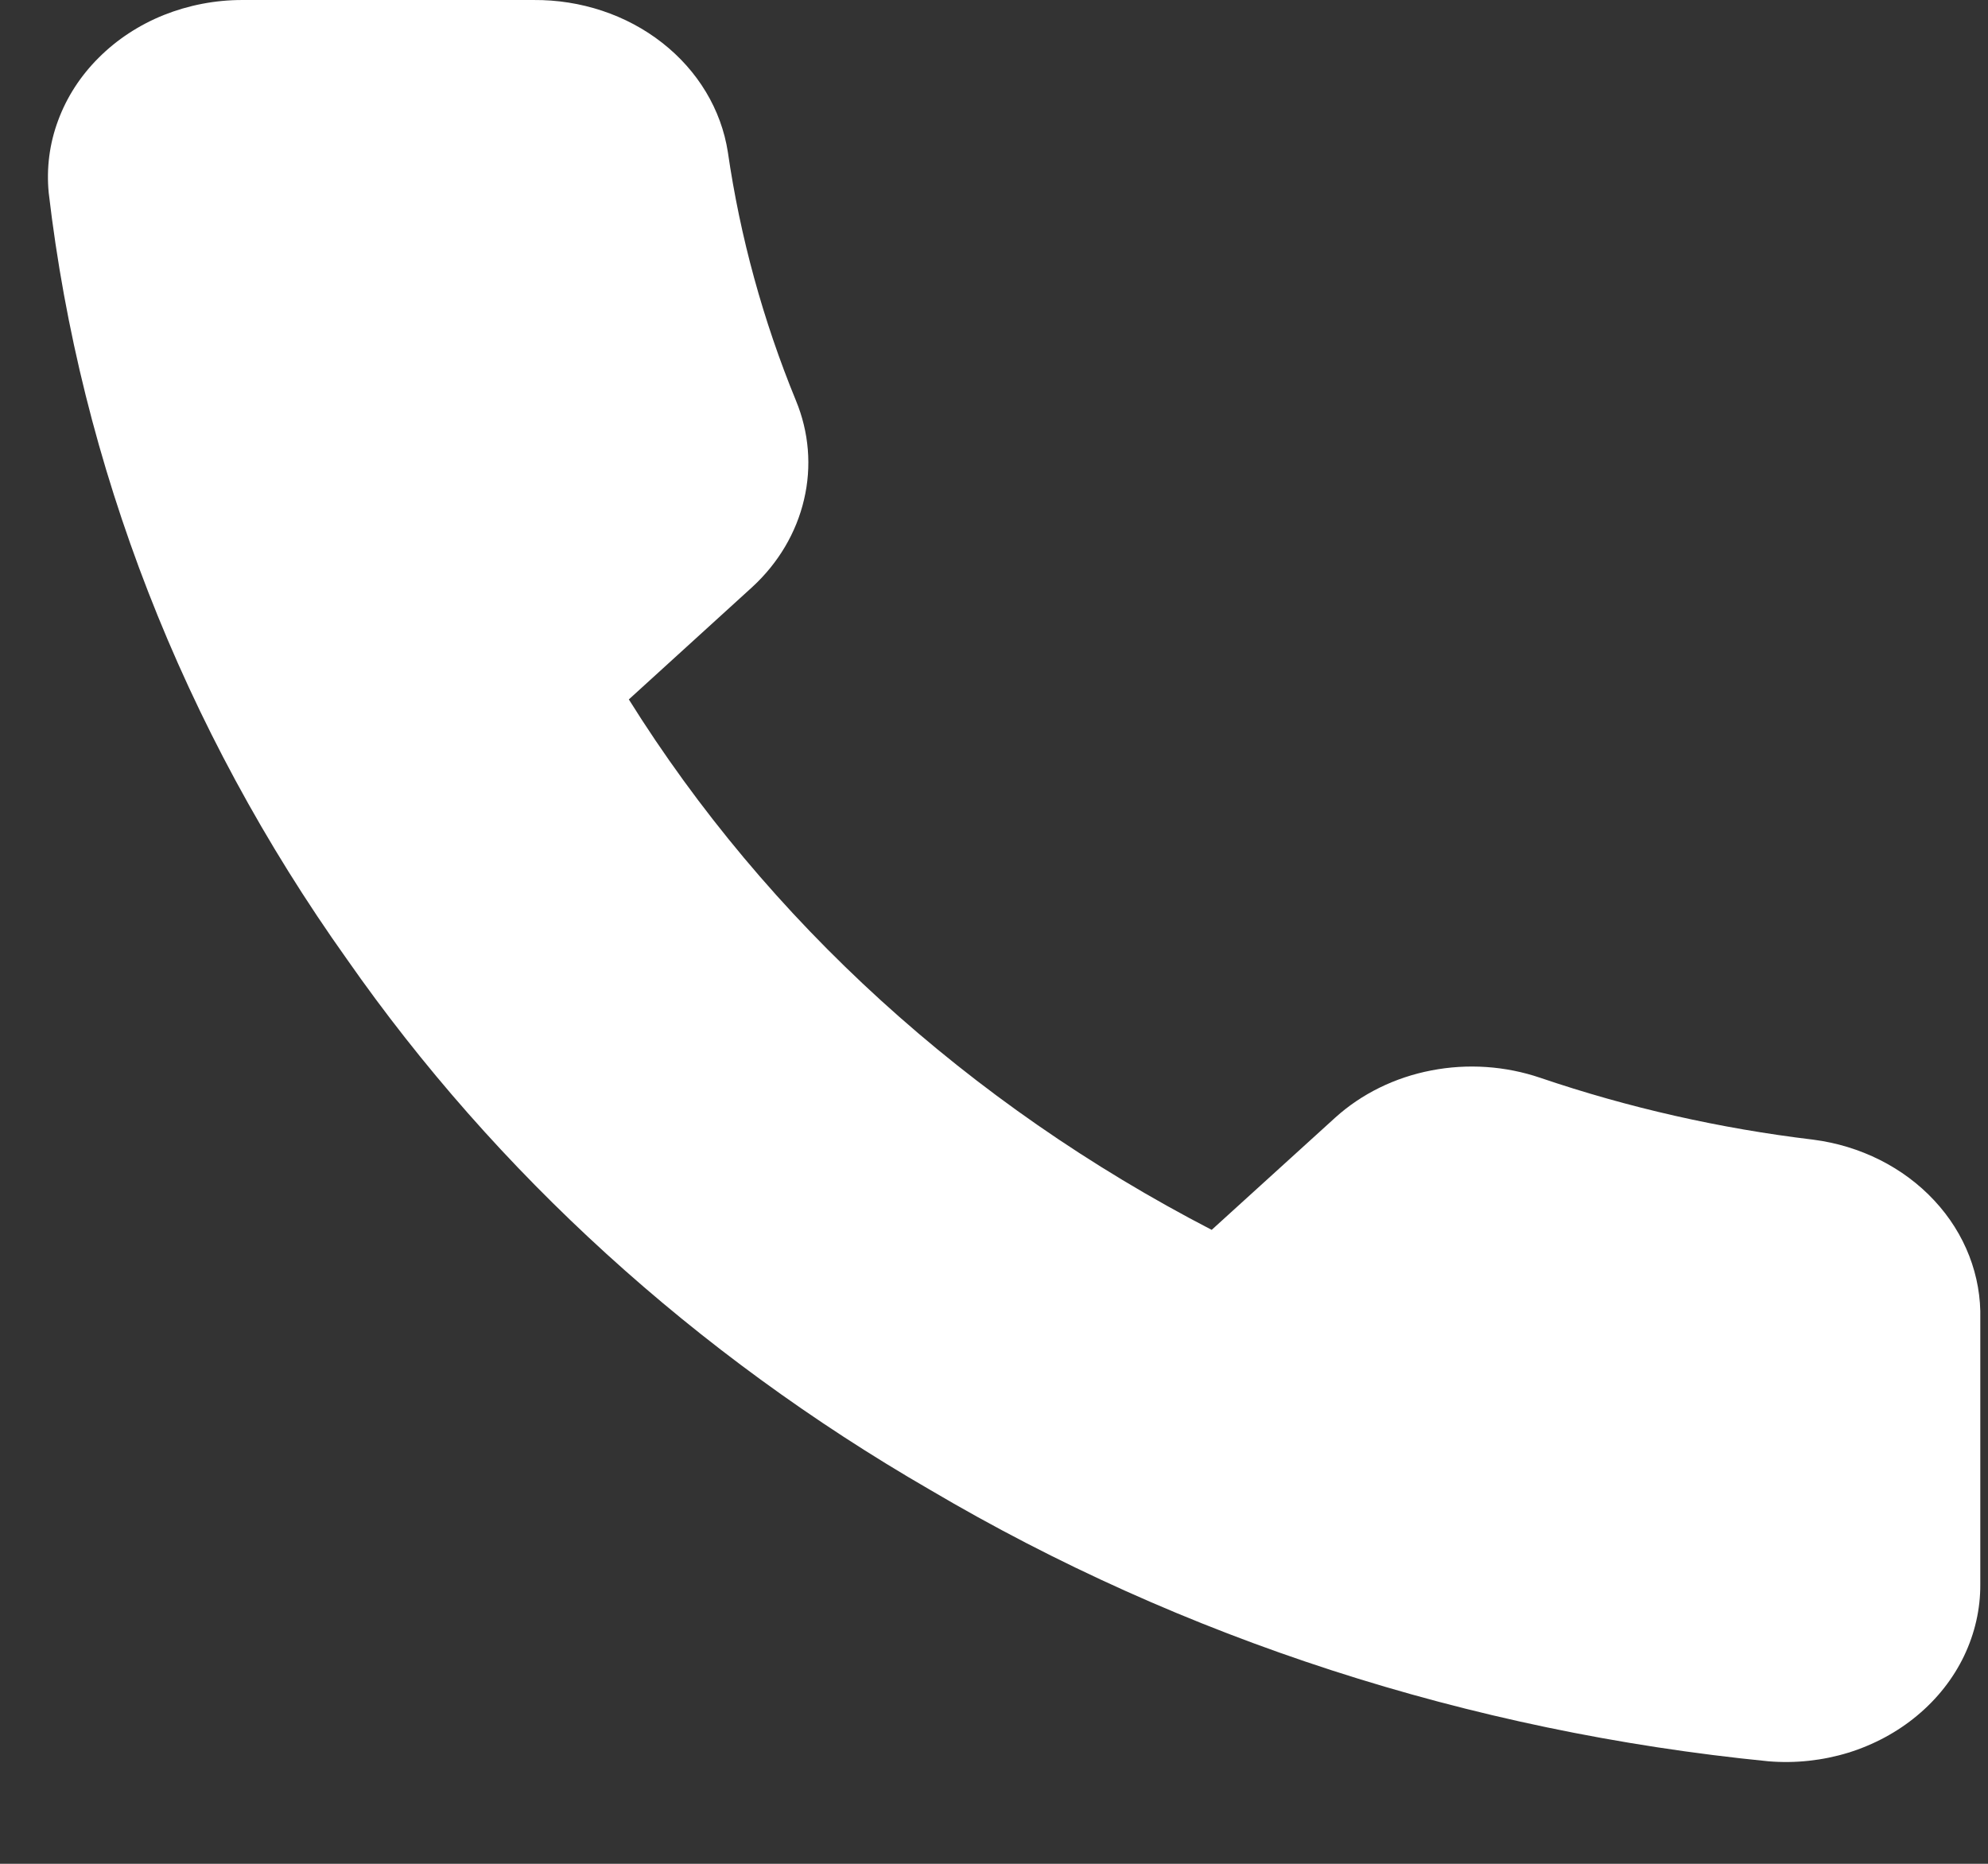 <svg width="16" height="15" viewBox="0 0 16 15" fill="none" xmlns="http://www.w3.org/2000/svg">
<rect x="0" y="0" width="16" height="15" fill="#333333" stroke="none"/>
<path d="M15.938 10.617V12.752C15.939 12.95 15.894 13.146 15.807 13.328C15.72 13.509 15.592 13.672 15.431 13.806C15.271 13.94 15.081 14.042 14.875 14.106C14.669 14.169 14.45 14.193 14.233 14.175C11.827 13.937 9.516 13.189 7.485 11.99C5.595 10.898 3.993 9.44 2.793 7.721C1.471 5.864 0.649 3.751 0.392 1.551C0.373 1.355 0.398 1.156 0.468 0.969C0.537 0.782 0.648 0.61 0.795 0.464C0.941 0.318 1.119 0.201 1.318 0.121C1.516 0.042 1.731 0 1.948 6.89901e-05H4.294C4.674 -0.003 5.042 0.119 5.329 0.344C5.617 0.569 5.805 0.882 5.858 1.224C5.957 1.907 6.141 2.578 6.406 3.224C6.511 3.478 6.534 3.755 6.471 4.021C6.409 4.287 6.264 4.532 6.054 4.725L5.061 5.629C6.174 7.41 7.795 8.885 9.752 9.898L10.746 8.995C10.958 8.803 11.227 8.671 11.519 8.615C11.812 8.558 12.116 8.579 12.396 8.674C13.105 8.915 13.842 9.082 14.593 9.172C14.973 9.221 15.32 9.395 15.568 9.662C15.816 9.928 15.947 10.268 15.938 10.617Z" fill="white"/>
</svg>
